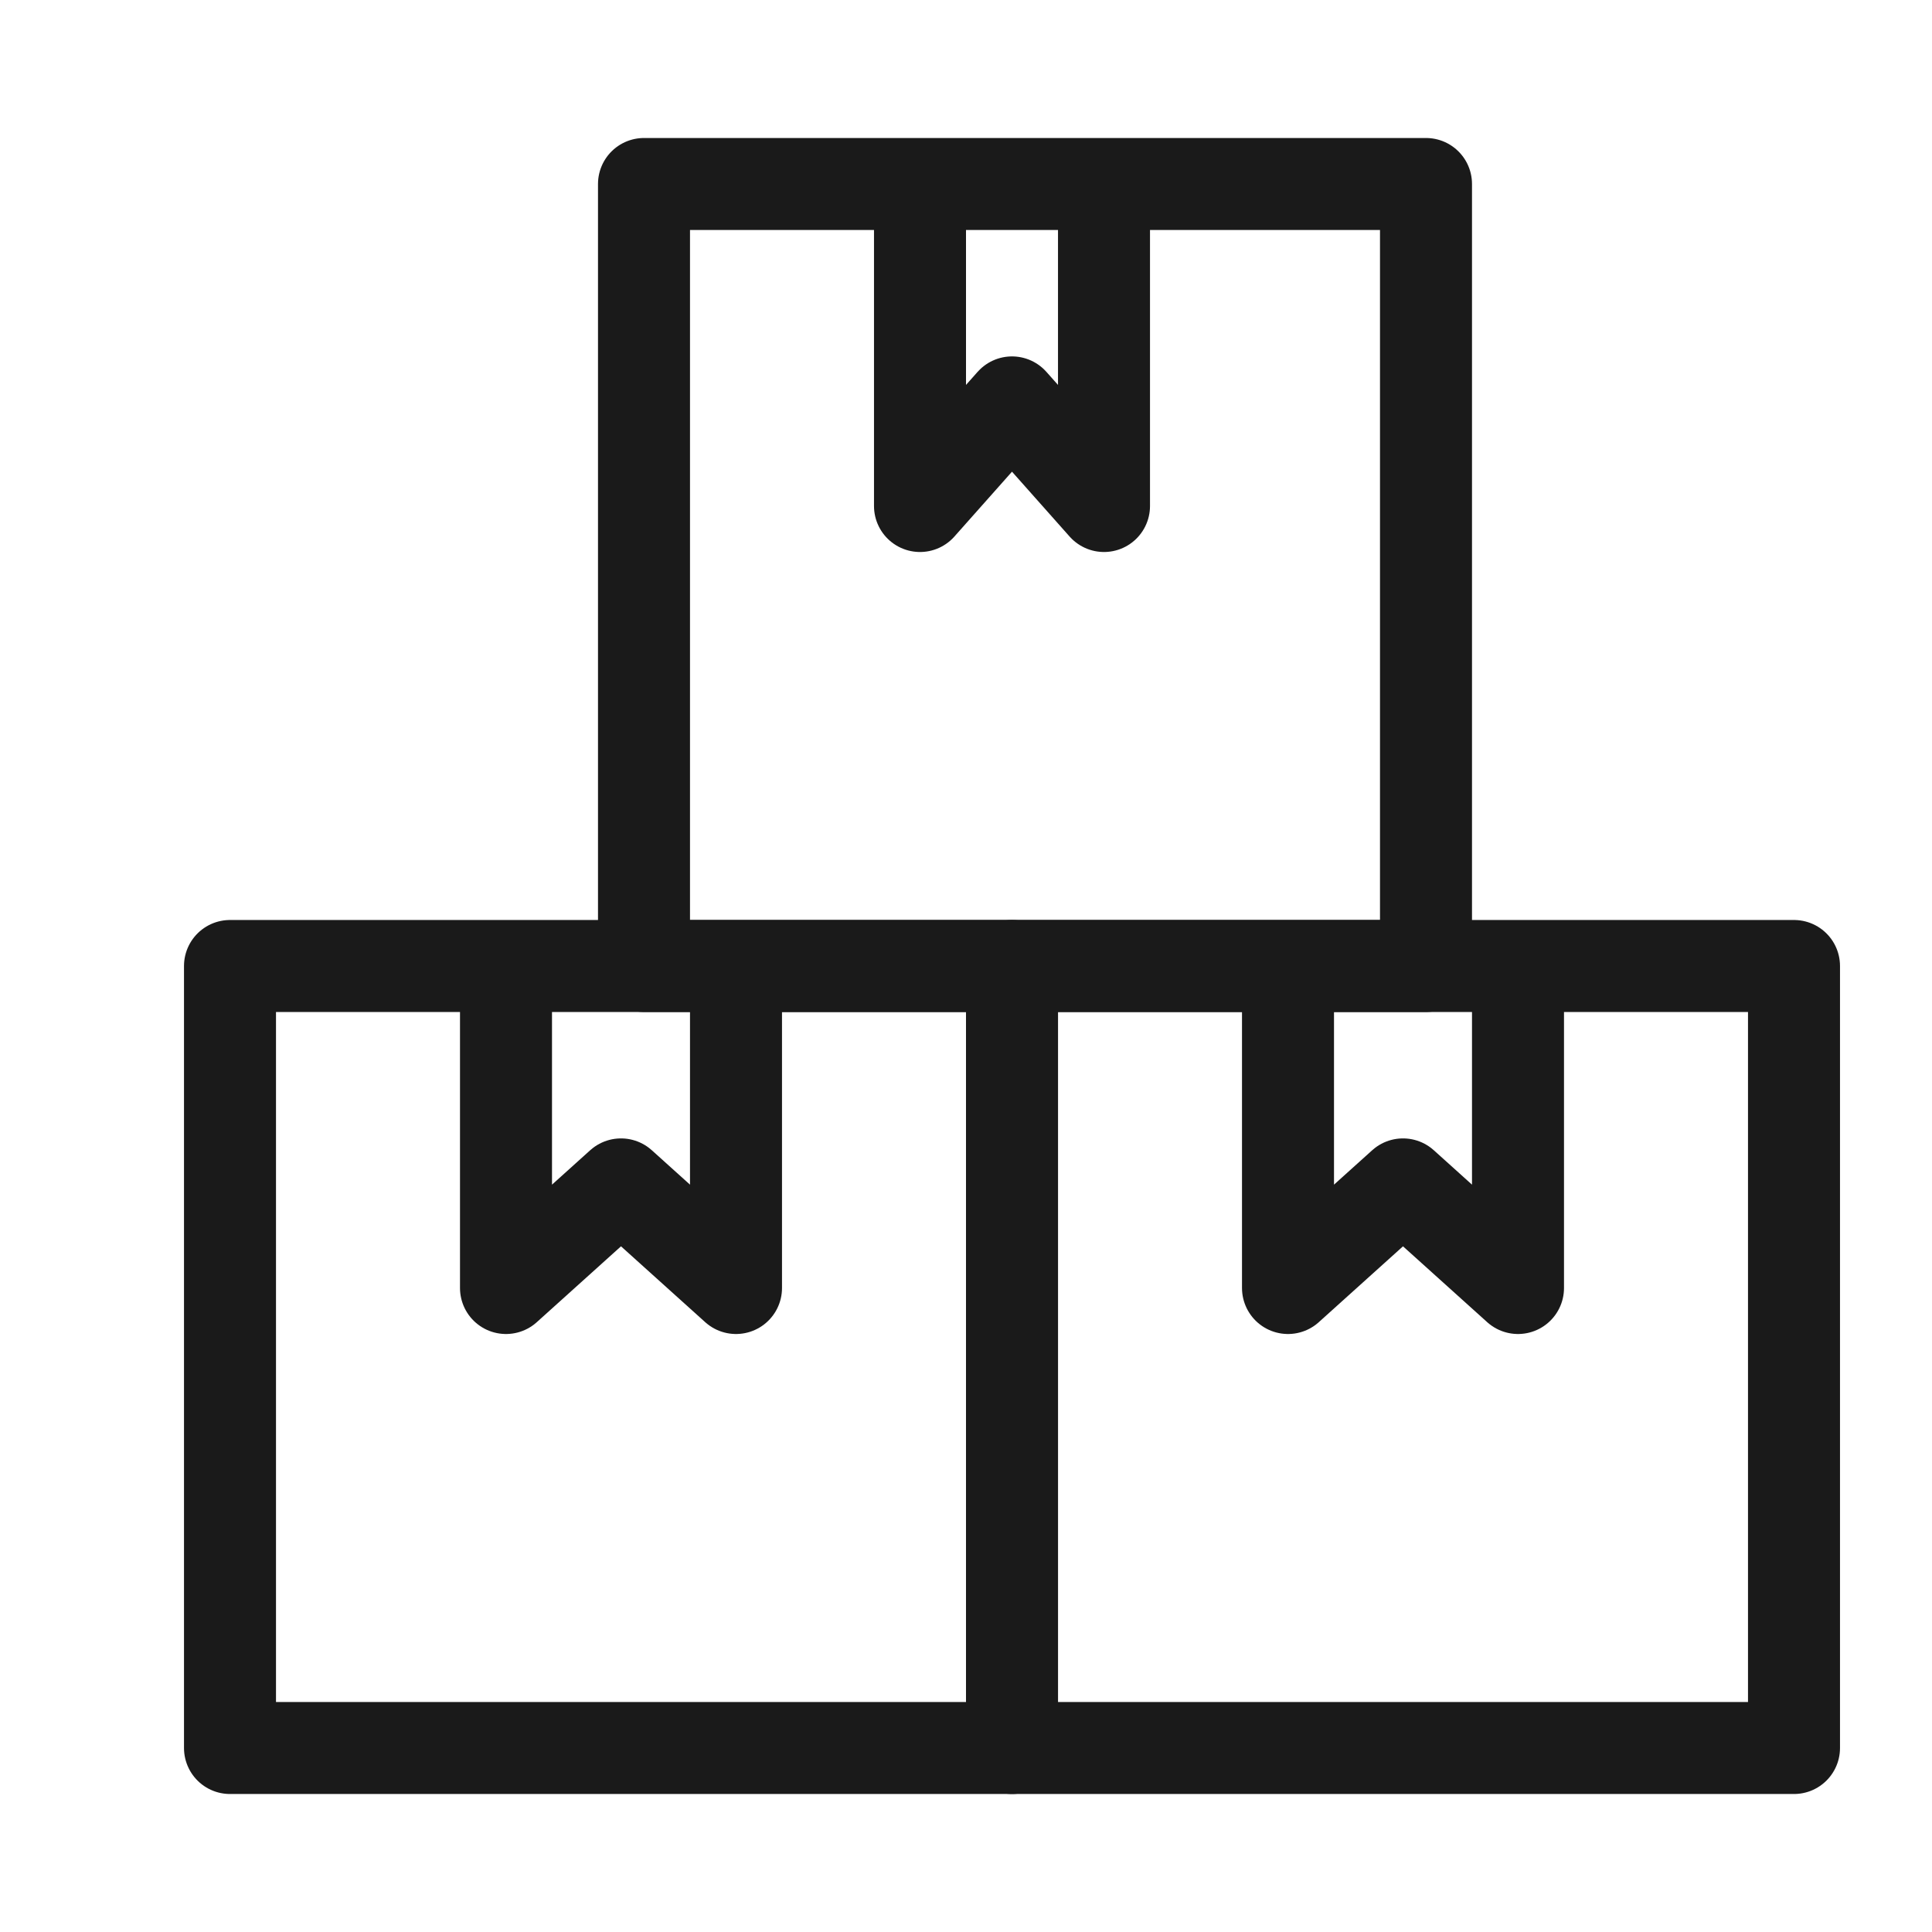 <?xml version="1.0" encoding="UTF-8"?>
<svg xmlns="http://www.w3.org/2000/svg" width="42" height="42" viewBox="0 0 42 42" fill="none">
  <rect x="5" y="21" width="17" height="17" stroke="#1A1A1A" stroke-width="2" stroke-linejoin="round"></rect>
  <path d="M11 21V28L13.5 25.748L16 28V21" stroke="#1A1A1A" stroke-width="2" stroke-linejoin="round"></path>
  <rect x="22" y="21" width="17" height="17" stroke="#1A1A1A" stroke-width="2" stroke-linejoin="round"></rect>
  <path d="M28 21.5V28L30.5 25.748L33 28V21.5" stroke="#1A1A1A" stroke-width="2" stroke-linejoin="round"></path>
  <rect x="14" y="4" width="17" height="17" stroke="#1A1A1A" stroke-width="2" stroke-linejoin="round"></rect>
  <path d="M20 4.5V11L22 8.748L24 11V4.5" stroke="#1A1A1A" stroke-width="2" stroke-linejoin="round"></path>
</svg>
